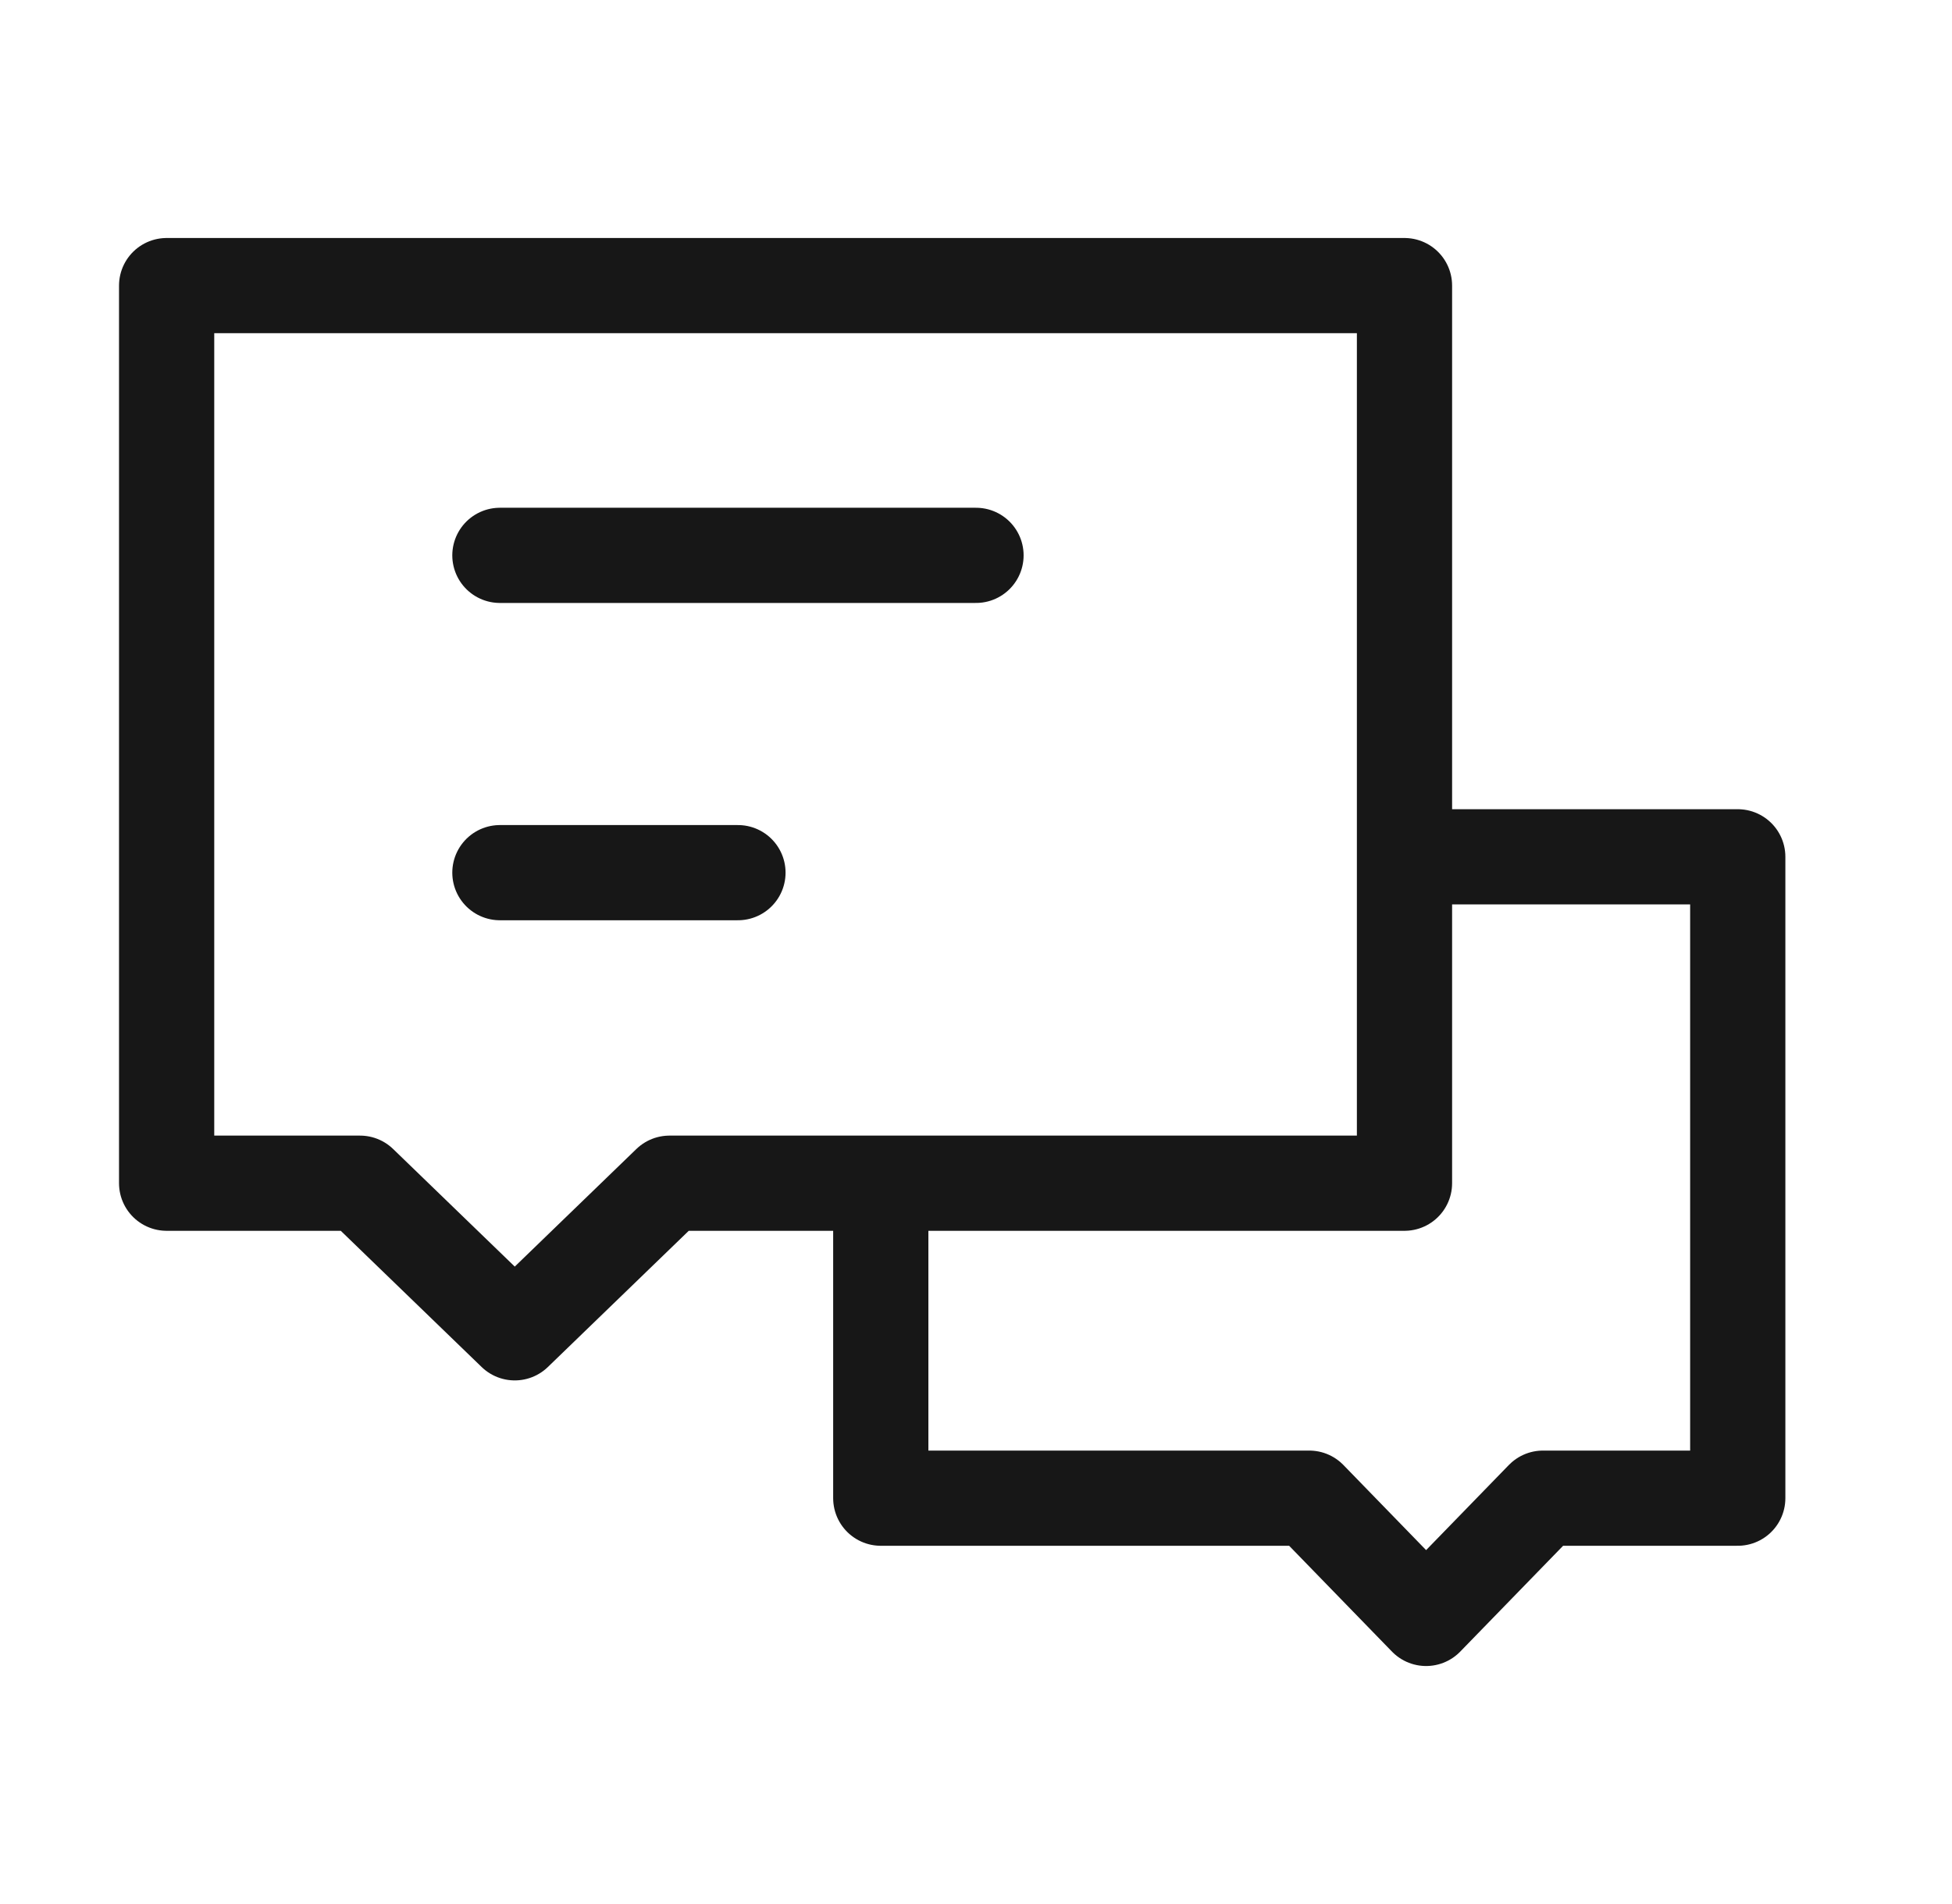 <svg width="41" height="40" viewBox="0 0 41 40" fill="none" xmlns="http://www.w3.org/2000/svg"><g id="åºç¨åºæ¯40*40"><path id="Vector" d="M18.5 25V31.474H27.5L29.954 34L32.409 31.474H36.5V18H29.954" stroke="#171717" stroke-width="2" stroke-linecap="round" stroke-linejoin="round"/><path id="Vector_2" d="M3.5 6H29.5V24.857H14.062L10.812 28L7.562 24.857H3.5V6Z" stroke="#171717" stroke-width="2" stroke-linecap="round" stroke-linejoin="round"/><path id="Vector_3" d="M10.5 18.333H15.5" stroke="#171717" stroke-width="2" stroke-linecap="round"/><path id="Vector_4" d="M10.5 11.667H20.5" stroke="#171717" stroke-width="2" stroke-linecap="round"/></g></svg>